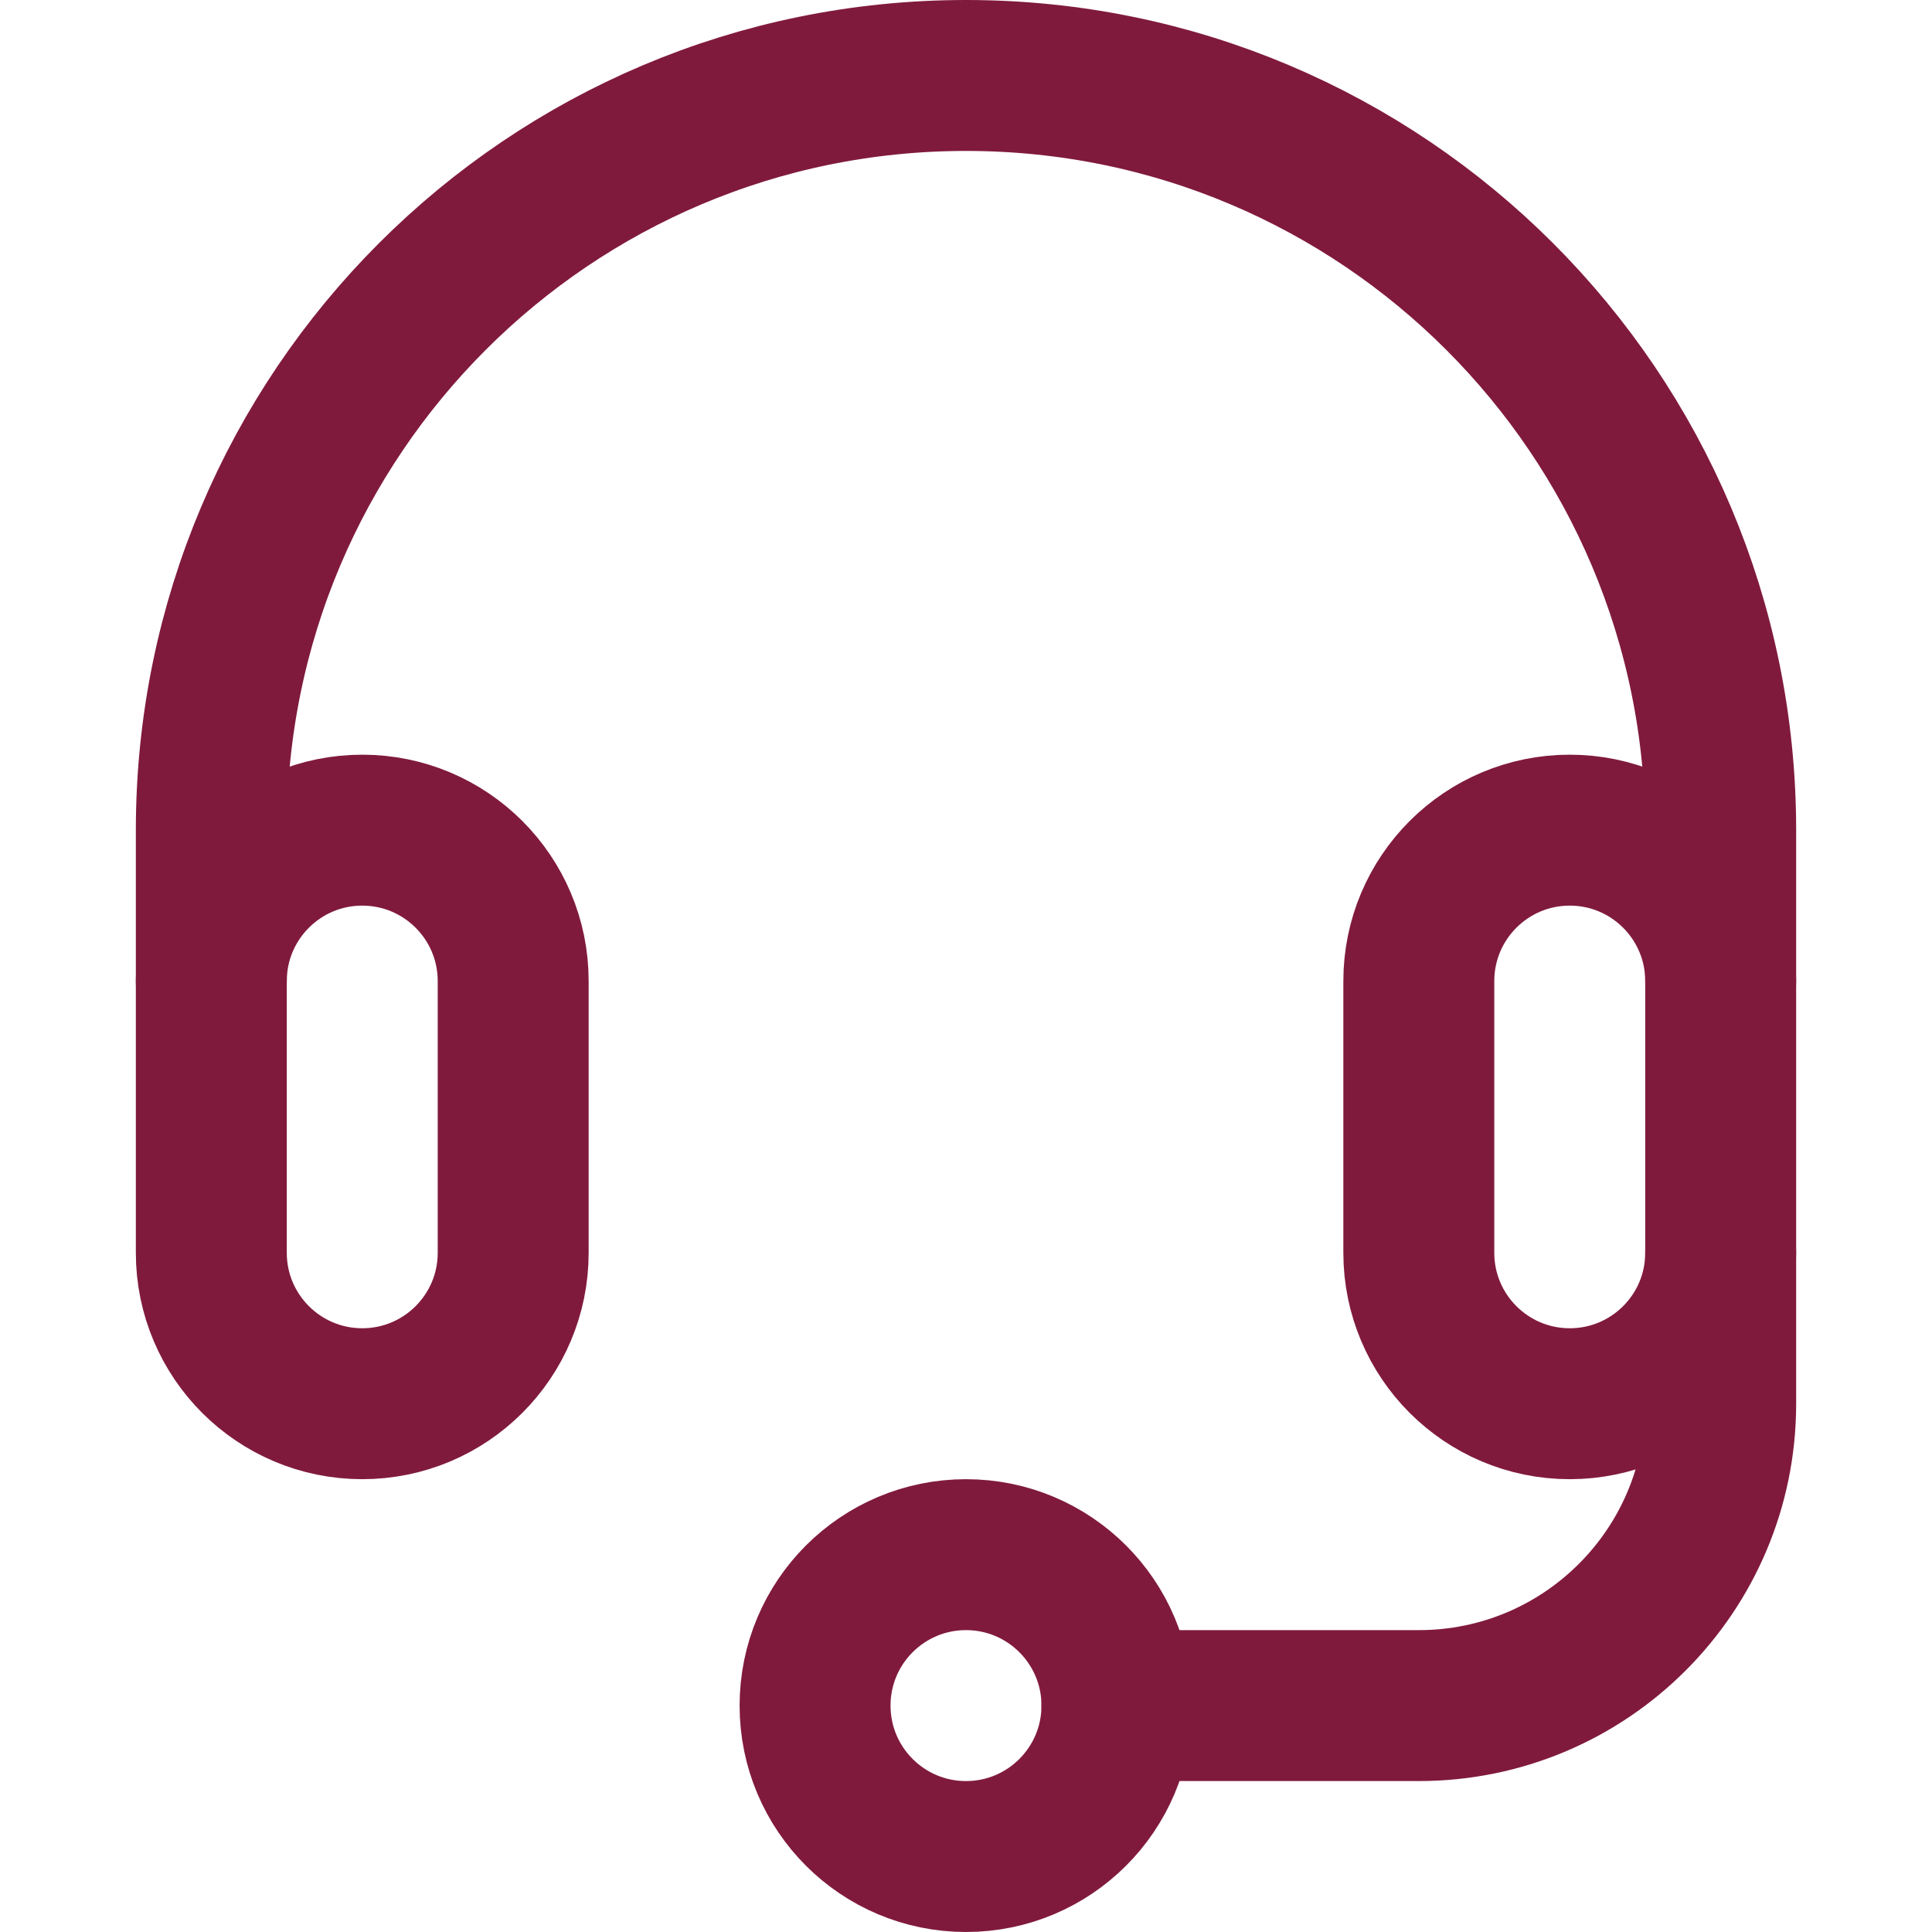 <svg xmlns="http://www.w3.org/2000/svg" version="1.1" xmlns:xlink="http://www.w3.org/1999/xlink" width="512" height="512" x="0" y="0" viewBox="0 0 512 512" style="enable-background:new 0 0 512 512" xml:space="preserve" class=""><g><path d="M136 332c0 22.091-17.909 40-40 40s-40-17.909-40-40v-72c0-22.091 17.909-40 40-40s40 17.909 40 40v72zM456 332c0 22.091-17.909 40-40 40s-40-17.909-40-40v-72c0-22.091 17.909-40 40-40s40 17.909 40 40v72z" style="stroke-width:40;stroke-linecap:round;stroke-linejoin:round;stroke-miterlimit:10;" fill="none" stroke="#801a3d" stroke-width="40" stroke-linecap="round" stroke-linejoin="round" stroke-miterlimit="10" data-original="#000000" opacity="1" class=""/><path d="M56 260v-40c0-110.457 89.543-200 200-200s200 89.543 200 200v40M456 332v40c0 44.183-35.817 80-80 80h-80" style="stroke-width:40;stroke-linecap:round;stroke-linejoin:round;stroke-miterlimit:10;" fill="none" stroke="#801a3d" stroke-width="40" stroke-linecap="round" stroke-linejoin="round" stroke-miterlimit="10" data-original="#000000" opacity="1" class=""/><circle cx="256" cy="452" r="40" style="stroke-width:40;stroke-linecap:round;stroke-linejoin:round;stroke-miterlimit:10;" fill="none" stroke="#801a3d" stroke-width="40" stroke-linecap="round" stroke-linejoin="round" stroke-miterlimit="10" data-original="#000000" opacity="1" class=""/></g></svg>